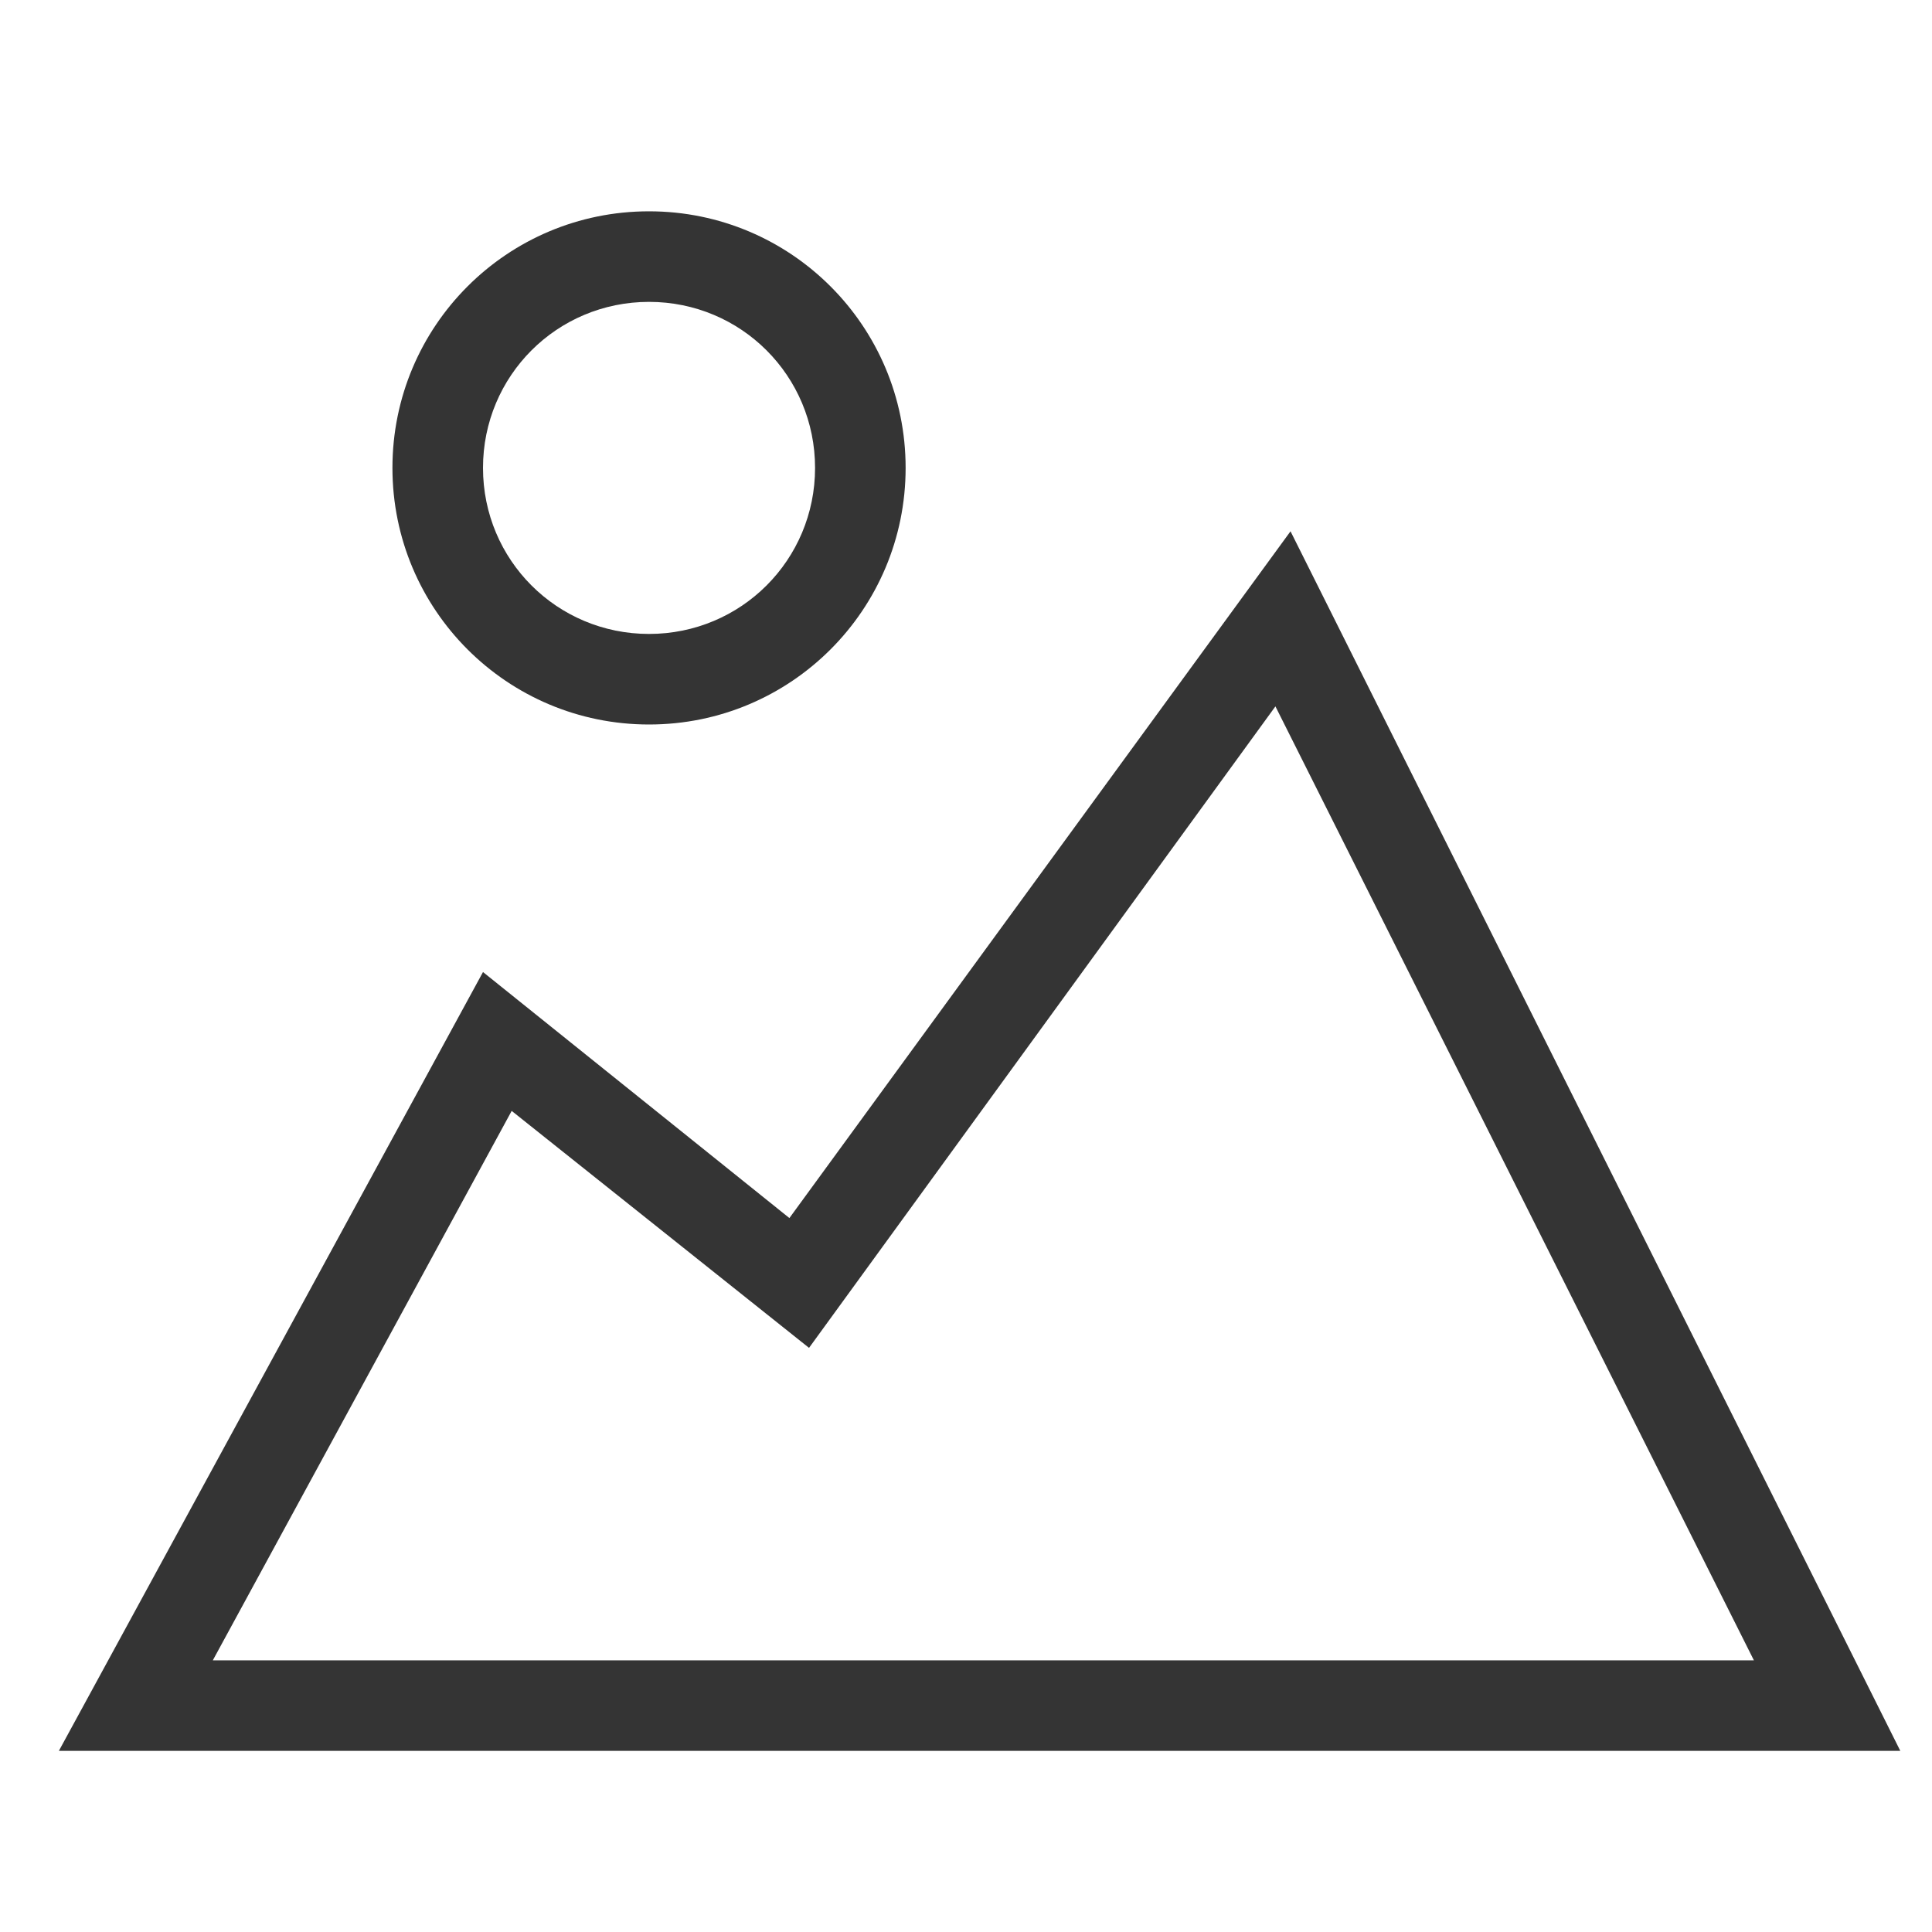<?xml version="1.0" encoding="utf-8"?>
<!-- Generator: Adobe Illustrator 19.2.1, SVG Export Plug-In . SVG Version: 6.00 Build 0)  -->
<!DOCTYPE svg PUBLIC "-//W3C//DTD SVG 1.1//EN" "http://www.w3.org/Graphics/SVG/1.1/DTD/svg11.dtd">
<svg version="1.1" id="Layer_1" xmlns="http://www.w3.org/2000/svg" xmlns:xlink="http://www.w3.org/1999/xlink" x="0px" y="0px"
	 width="128px" height="128px" viewBox="0 0 128 128" style="enable-background:new 0 0 128 128;" xml:space="preserve">
<style type="text/css">
	.st0{fill:#343434;}
</style>
<g transform="translate(0.5, 0.5)">
	<g>
		<path class="st0" d="M125.4,115.5H3.4l28.1-51.6l20.3,16.3L85,34.7L125.4,115.5z M13.6,109.5h102.1L84,46.3L53.1,88.8L33.4,73.1
			L13.6,109.5z"/>
	</g>
	<g>
		<path class="st0" d="M42.5,47.5c-9.4,0-17-7.6-17-17s7.6-17,17-17s17,7.6,17,17S51.9,47.5,42.5,47.5z M42.5,19.5
			c-6.1,0-11,4.9-11,11s4.9,11,11,11s11-4.9,11-11S48.6,19.5,42.5,19.5z"/>
	</g>
</g>
</svg>

